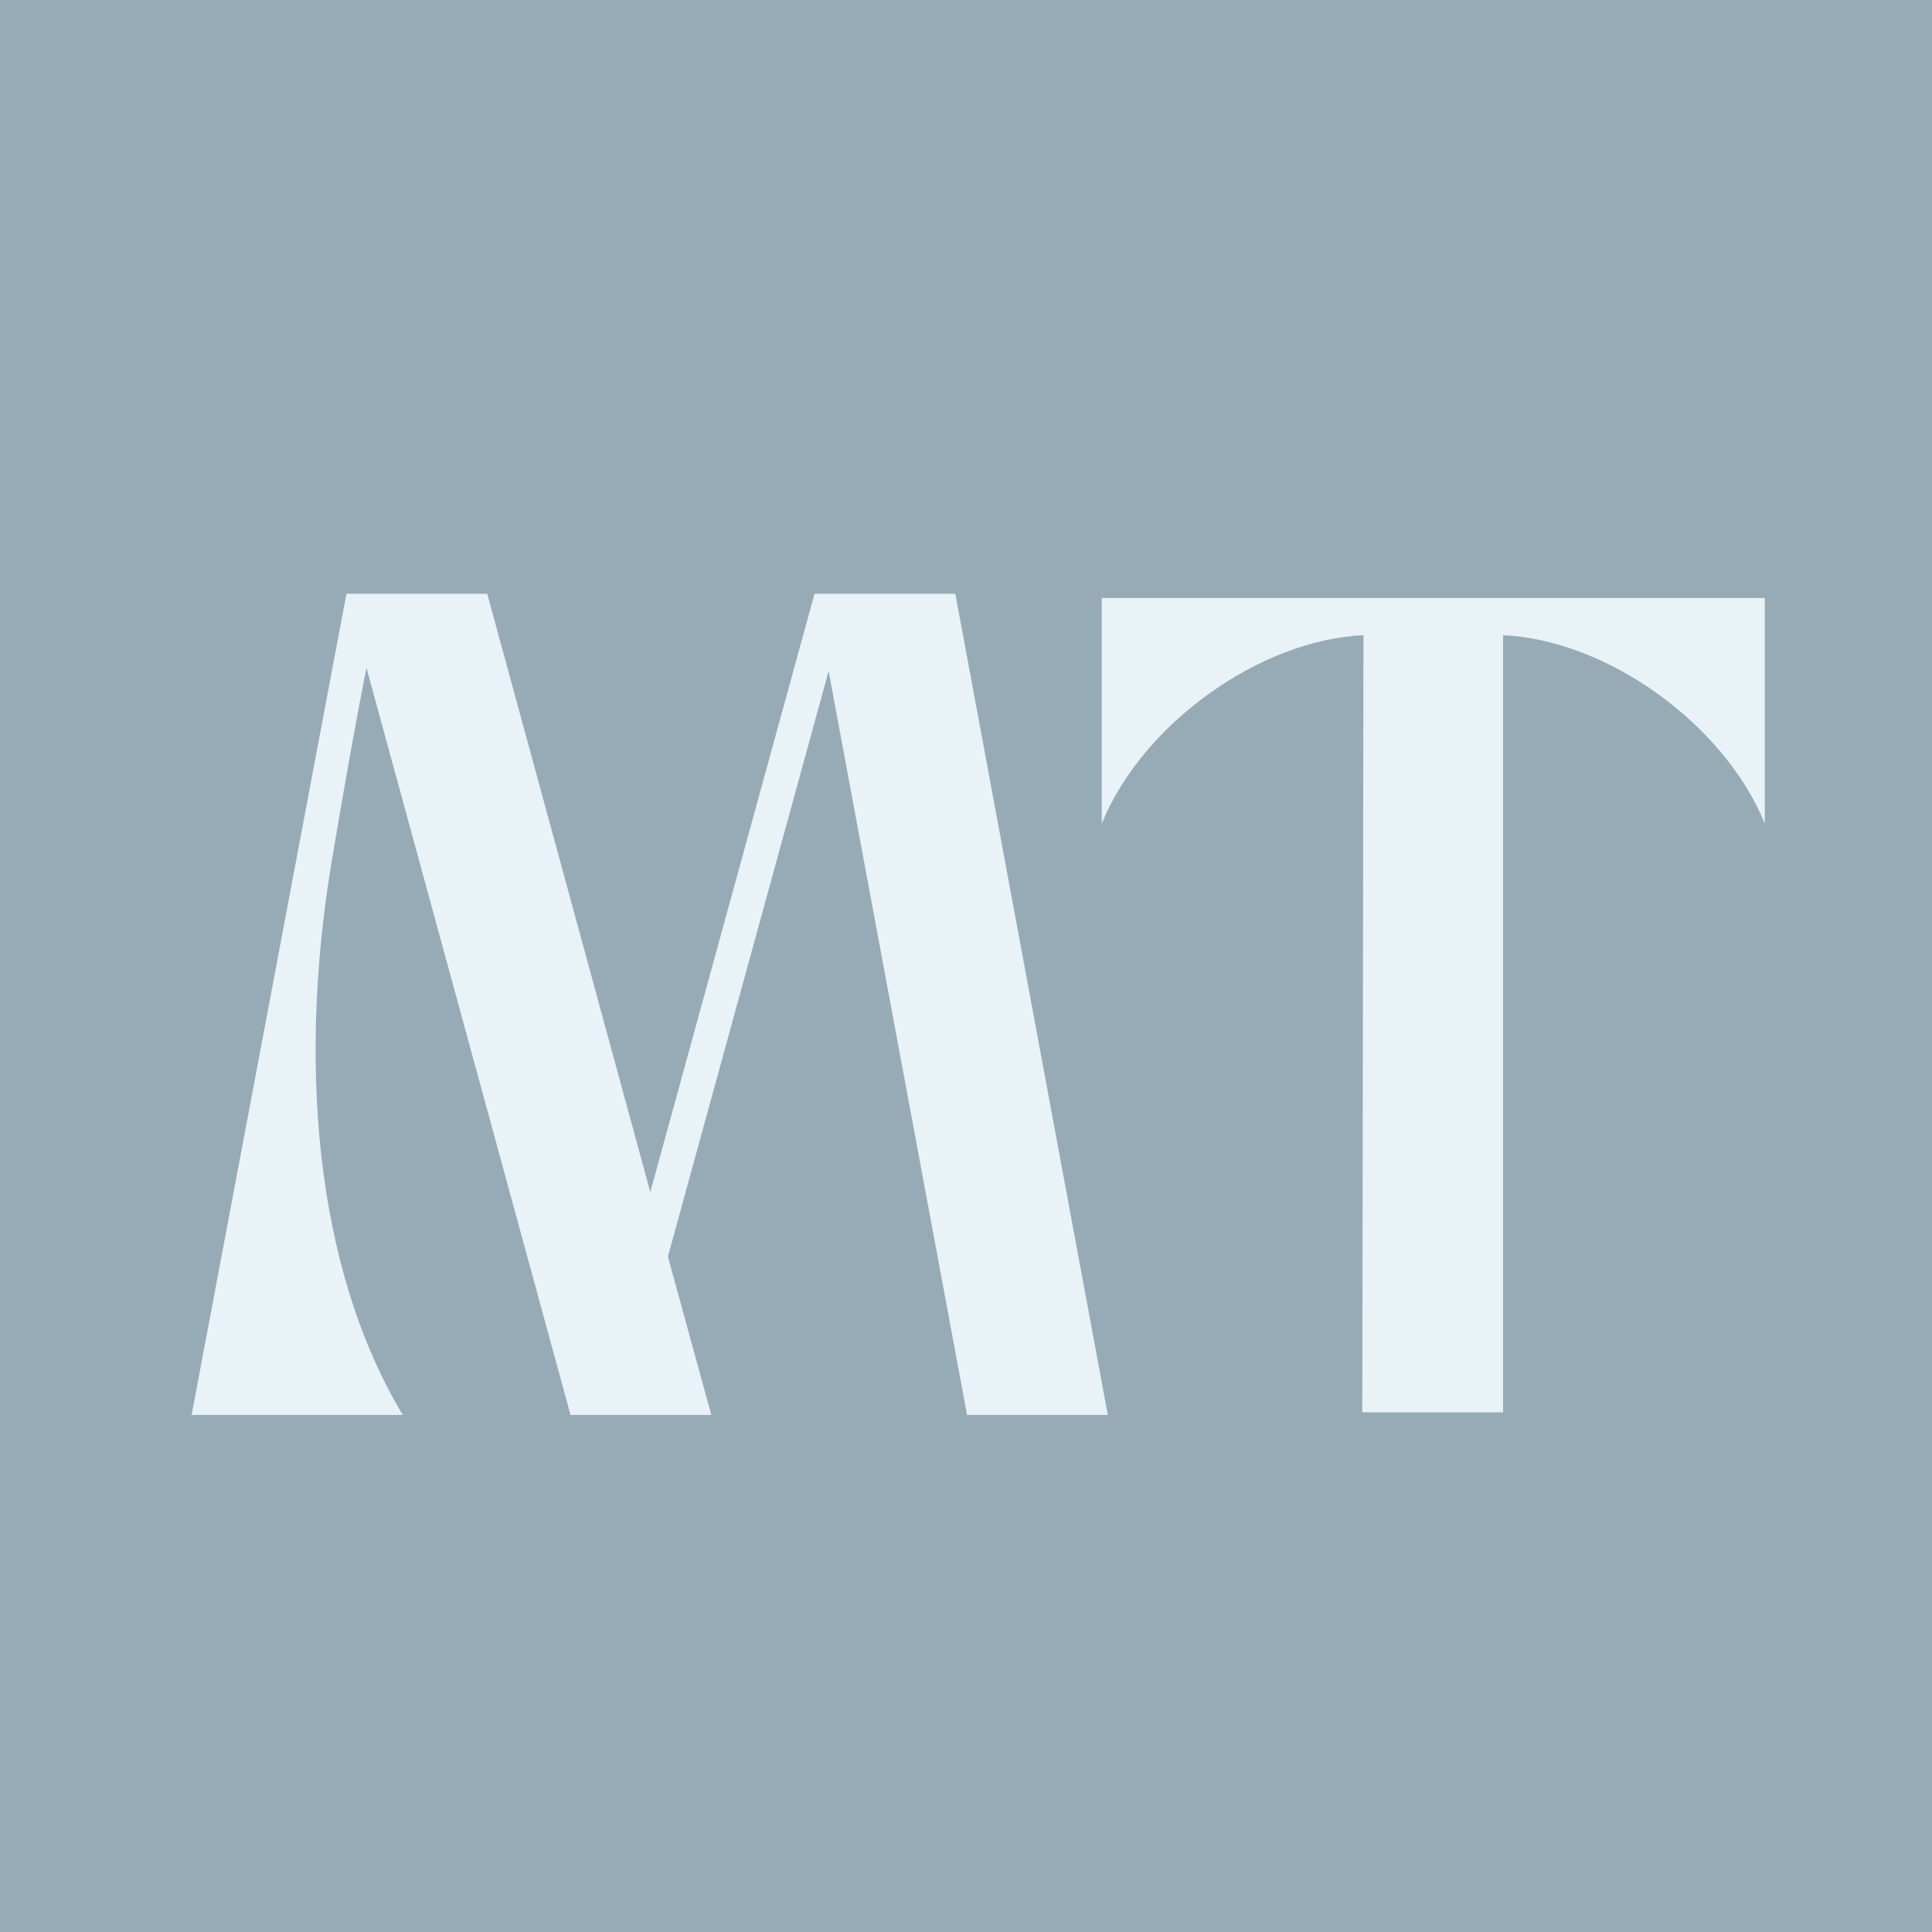 <?xml version="1.0" encoding="UTF-8"?> <svg xmlns="http://www.w3.org/2000/svg" width="121" height="121" viewBox="0 0 121 121" fill="none"><rect width="121" height="121" fill="#97ABB7"></rect><g filter="url(#filter0_d_54_452)"><path d="M12 85.137L21.698 33.706H30.515L40.728 71.177L51.014 33.706H59.831L69.382 85.137H60.566L51.896 38.555L41.83 75.218L44.549 85.137H35.732L22.948 38.334C22.286 41.714 21.478 46.27 20.964 49.355C18.539 62.801 19.715 75.953 25.225 85.137H12Z" fill="#E8F2F7"></path></g><g filter="url(#filter1_d_54_452)"><path d="M69 48.134V34H110.529V48.134C107.979 41.869 100.62 36.623 94.136 36.331V85H85.32L85.393 36.331C78.909 36.623 71.55 41.869 69 48.134Z" fill="#E8F2F7"></path></g><defs><filter id="filter0_d_54_452" x="8.52" y="33.706" width="64.343" height="58.392" filterUnits="userSpaceOnUse" color-interpolation-filters="sRGB"><feFlood flood-opacity="0" result="BackgroundImageFix"></feFlood><feColorMatrix in="SourceAlpha" type="matrix" values="0 0 0 0 0 0 0 0 0 0 0 0 0 0 0 0 0 0 127 0" result="hardAlpha"></feColorMatrix><feOffset dy="3.48"></feOffset><feGaussianBlur stdDeviation="1.74"></feGaussianBlur><feComposite in2="hardAlpha" operator="out"></feComposite><feColorMatrix type="matrix" values="0 0 0 0 0 0 0 0 0 0 0 0 0 0 0 0 0 0 0.25 0"></feColorMatrix><feBlend mode="normal" in2="BackgroundImageFix" result="effect1_dropShadow_54_452"></feBlend><feBlend mode="normal" in="SourceGraphic" in2="effect1_dropShadow_54_452" result="shape"></feBlend></filter><filter id="filter1_d_54_452" x="65.549" y="34" width="48.431" height="57.902" filterUnits="userSpaceOnUse" color-interpolation-filters="sRGB"><feFlood flood-opacity="0" result="BackgroundImageFix"></feFlood><feColorMatrix in="SourceAlpha" type="matrix" values="0 0 0 0 0 0 0 0 0 0 0 0 0 0 0 0 0 0 127 0" result="hardAlpha"></feColorMatrix><feOffset dy="3.451"></feOffset><feGaussianBlur stdDeviation="1.726"></feGaussianBlur><feComposite in2="hardAlpha" operator="out"></feComposite><feColorMatrix type="matrix" values="0 0 0 0 0 0 0 0 0 0 0 0 0 0 0 0 0 0 0.25 0"></feColorMatrix><feBlend mode="normal" in2="BackgroundImageFix" result="effect1_dropShadow_54_452"></feBlend><feBlend mode="normal" in="SourceGraphic" in2="effect1_dropShadow_54_452" result="shape"></feBlend></filter></defs></svg> 